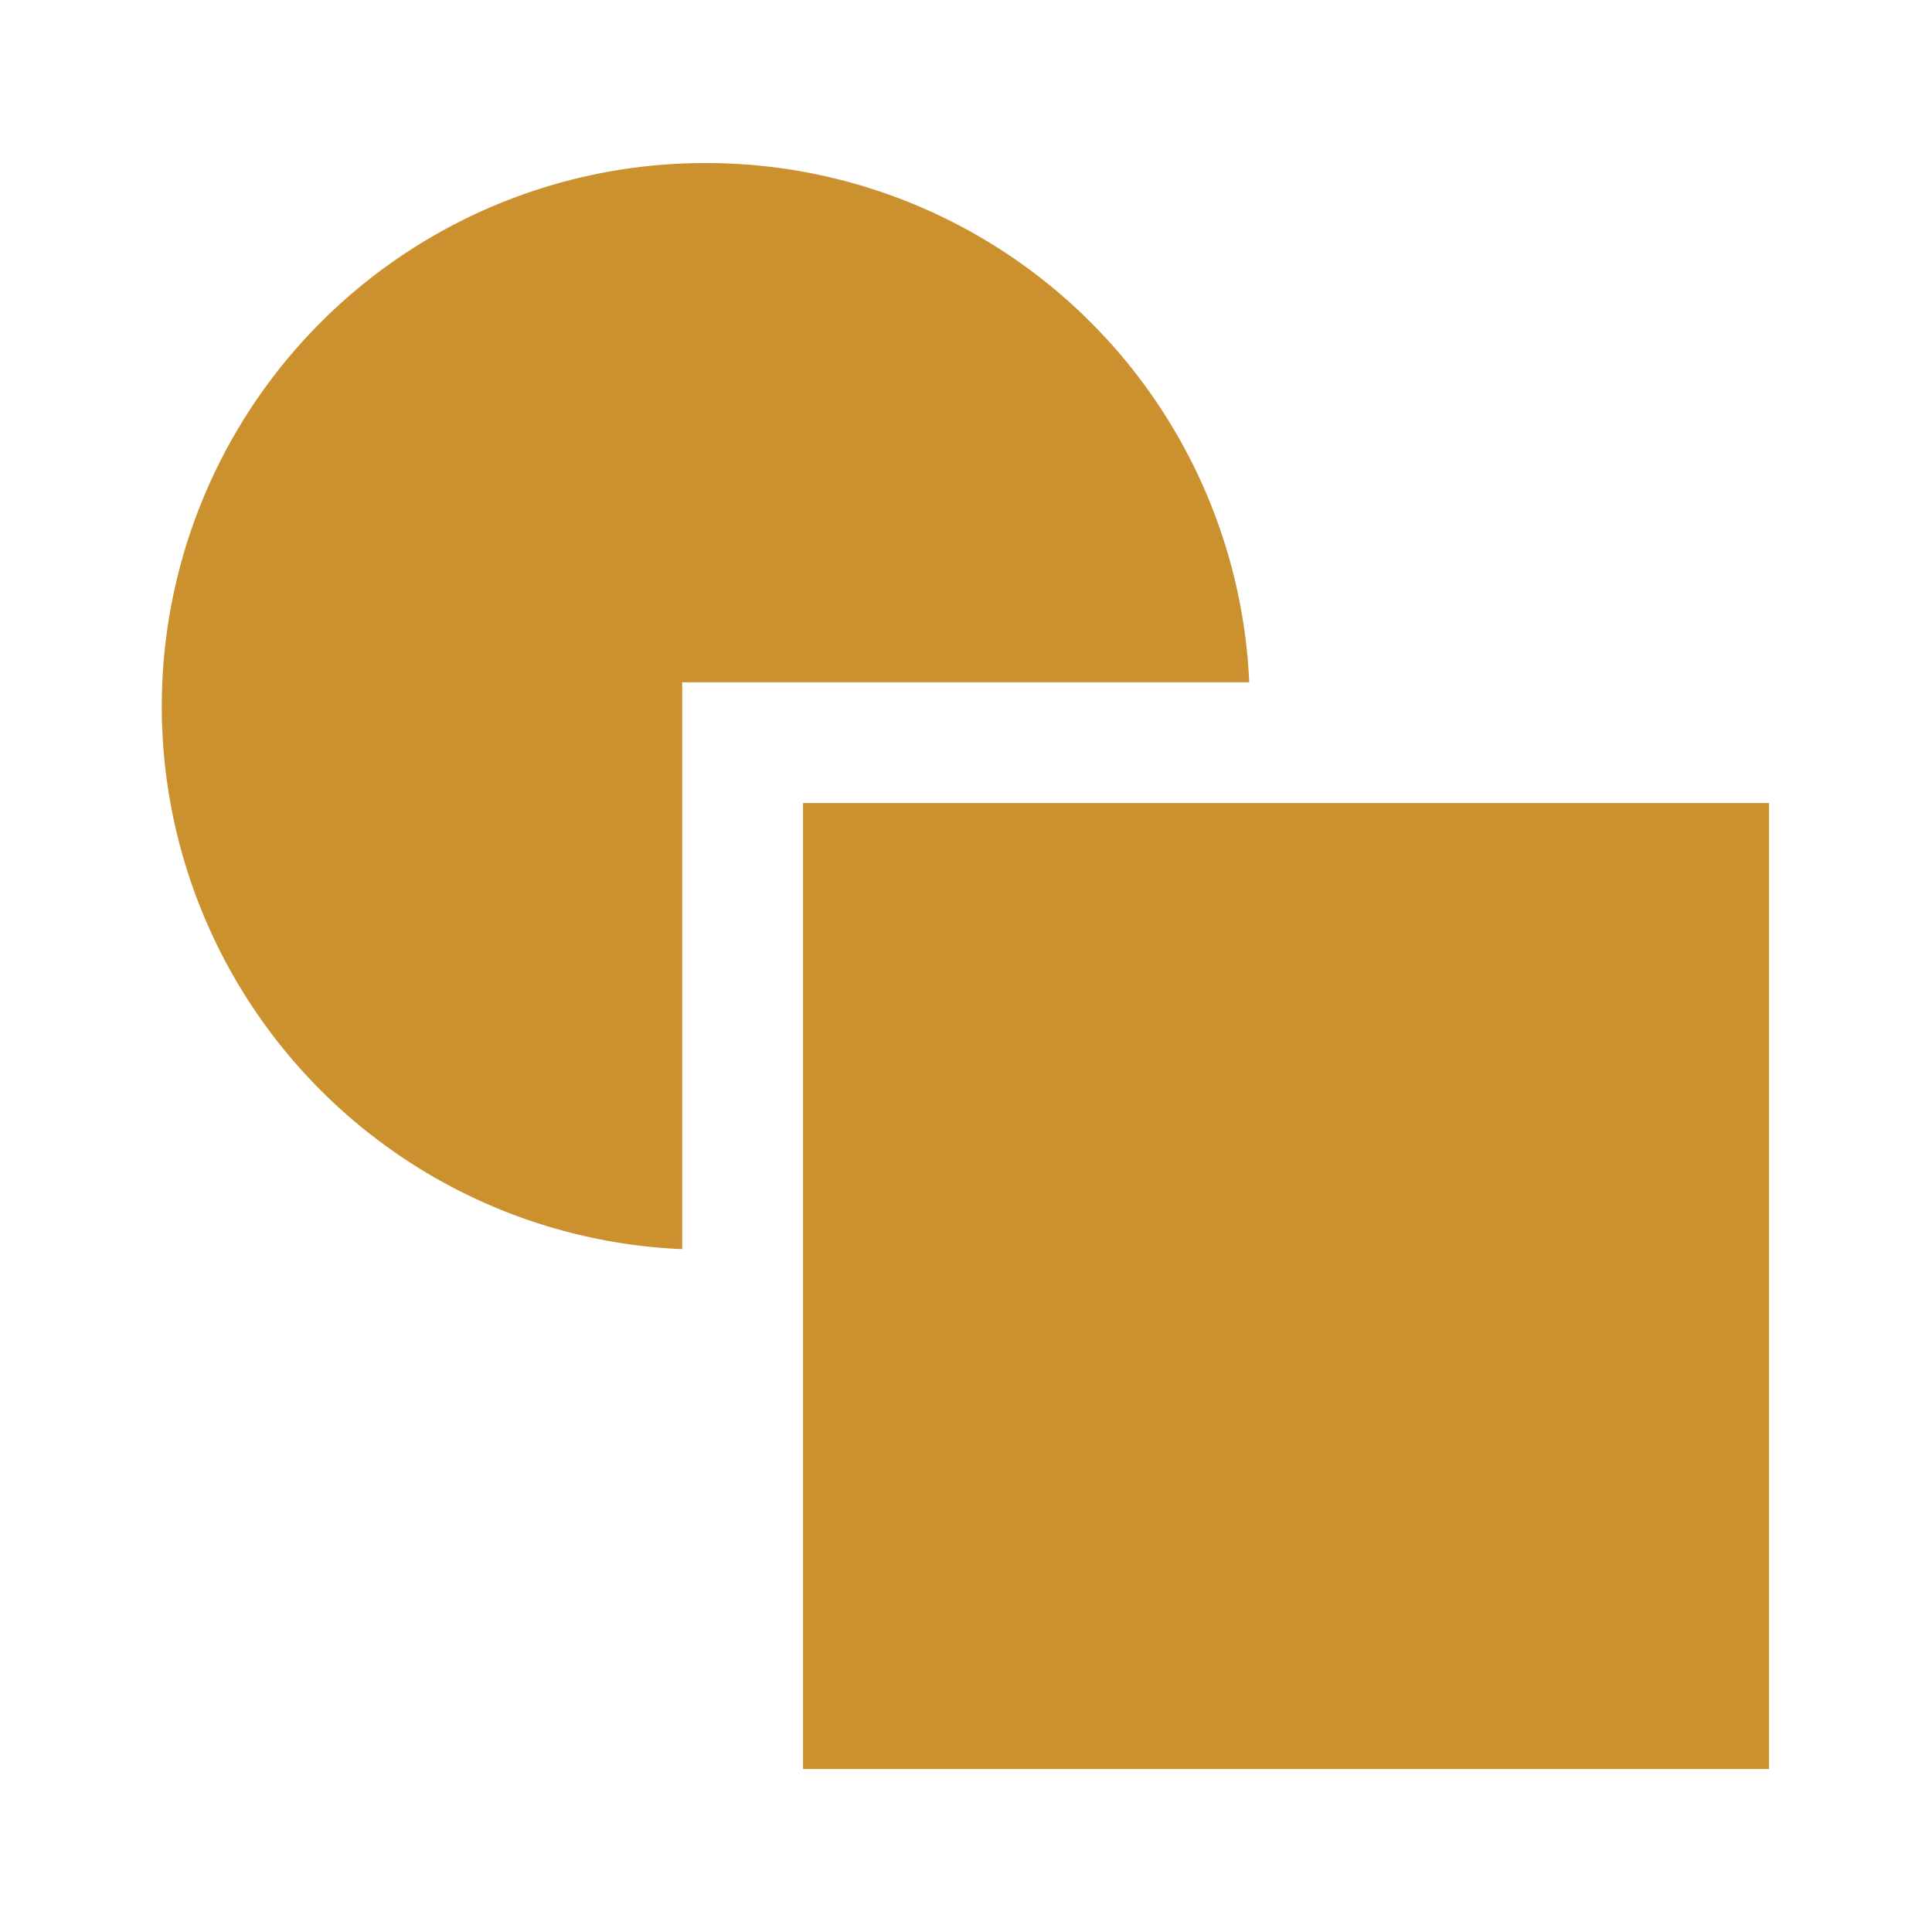 <svg xmlns="http://www.w3.org/2000/svg" viewBox="0 0 20 20" fill="#CB912F"><path d="M18.313 18.313h-10v-10h10z" fill="#CB912F"></path><path d="M7.313 1.688a5.625 5.625 0 0 1 5.619 5.375h-5.87v5.868a5.624 5.624 0 0 1 .25-11.243" fill="#CB912F"></path></svg>